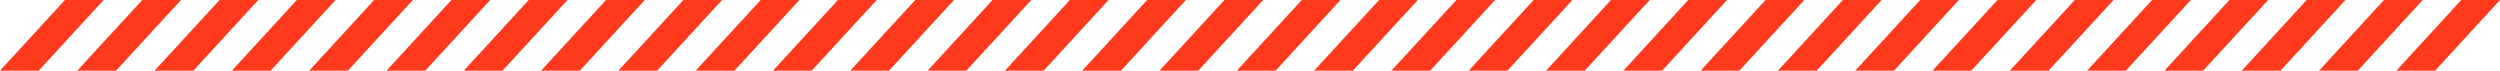 <?xml version="1.0" encoding="UTF-8"?> <!-- Creator: CorelDRAW X7 --> <svg xmlns="http://www.w3.org/2000/svg" xmlns:xlink="http://www.w3.org/1999/xlink" xml:space="preserve" width="296.452mm" height="8.377mm" style="shape-rendering:geometricPrecision; text-rendering:geometricPrecision; image-rendering:optimizeQuality; fill-rule:evenodd; clip-rule:evenodd" viewBox="0 0 29628 837"> <defs> <style type="text/css"> <![CDATA[ .fil0 {fill:#FF3A1C} ]]> </style> </defs> <g id="Слой_x0020_1">  <g id="_2727096956592"> <polygon class="fil0" points="770,0 1228,0 459,837 0,837 "></polygon> <polygon class="fil0" points="1686,0 2145,0 1375,837 916,837 "></polygon> <polygon class="fil0" points="2602,0 3061,0 2291,837 1832,837 "></polygon> <polygon class="fil0" points="3518,0 3977,0 3207,837 2748,837 "></polygon> <polygon class="fil0" points="4434,0 4893,0 4123,837 3665,837 "></polygon> <polygon class="fil0" points="5350,0 5809,0 5040,837 4581,837 "></polygon> <polygon class="fil0" points="6266,0 6725,0 5956,837 5497,837 "></polygon> <polygon class="fil0" points="7182,0 7641,0 6872,837 6413,837 "></polygon> <polygon class="fil0" points="8099,0 8557,0 7788,837 7329,837 "></polygon> <polygon class="fil0" points="9015,0 9474,0 8704,837 8245,837 "></polygon> <polygon class="fil0" points="9931,0 10390,0 9620,837 9161,837 "></polygon> <polygon class="fil0" points="10847,0 11306,0 10536,837 10077,837 "></polygon> <polygon class="fil0" points="11763,0 12222,0 11452,837 10994,837 "></polygon> <polygon class="fil0" points="12679,0 13138,0 12369,837 11910,837 "></polygon> <polygon class="fil0" points="13595,0 14054,0 13285,837 12826,837 "></polygon> <polygon class="fil0" points="14511,0 14970,0 14201,837 13742,837 "></polygon> <polygon class="fil0" points="15428,0 15886,0 15117,837 14658,837 "></polygon> <polygon class="fil0" points="16344,0 16803,0 16033,837 15574,837 "></polygon> <polygon class="fil0" points="17260,0 17719,0 16949,837 16490,837 "></polygon> <polygon class="fil0" points="18176,0 18635,0 17865,837 17406,837 "></polygon> <polygon class="fil0" points="19092,0 19551,0 18781,837 18323,837 "></polygon> <polygon class="fil0" points="20008,0 20467,0 19698,837 19239,837 "></polygon> <polygon class="fil0" points="20924,0 21383,0 20614,837 20155,837 "></polygon> <polygon class="fil0" points="21840,0 22299,0 21530,837 21071,837 "></polygon> <polygon class="fil0" points="22757,0 23215,0 22446,837 21987,837 "></polygon> <polygon class="fil0" points="23673,0 24132,0 23362,837 22903,837 "></polygon> <polygon class="fil0" points="24589,0 25048,0 24278,837 23819,837 "></polygon> <polygon class="fil0" points="25505,0 25964,0 25194,837 24735,837 "></polygon> <polygon class="fil0" points="26421,0 26880,0 26110,837 25652,837 "></polygon> <polygon class="fil0" points="27337,0 27796,0 27027,837 26568,837 "></polygon> <polygon class="fil0" points="28253,0 28712,0 27943,837 27484,837 "></polygon> <polygon class="fil0" points="29169,0 29628,0 28859,837 28400,837 "></polygon> </g> </g> </svg> 